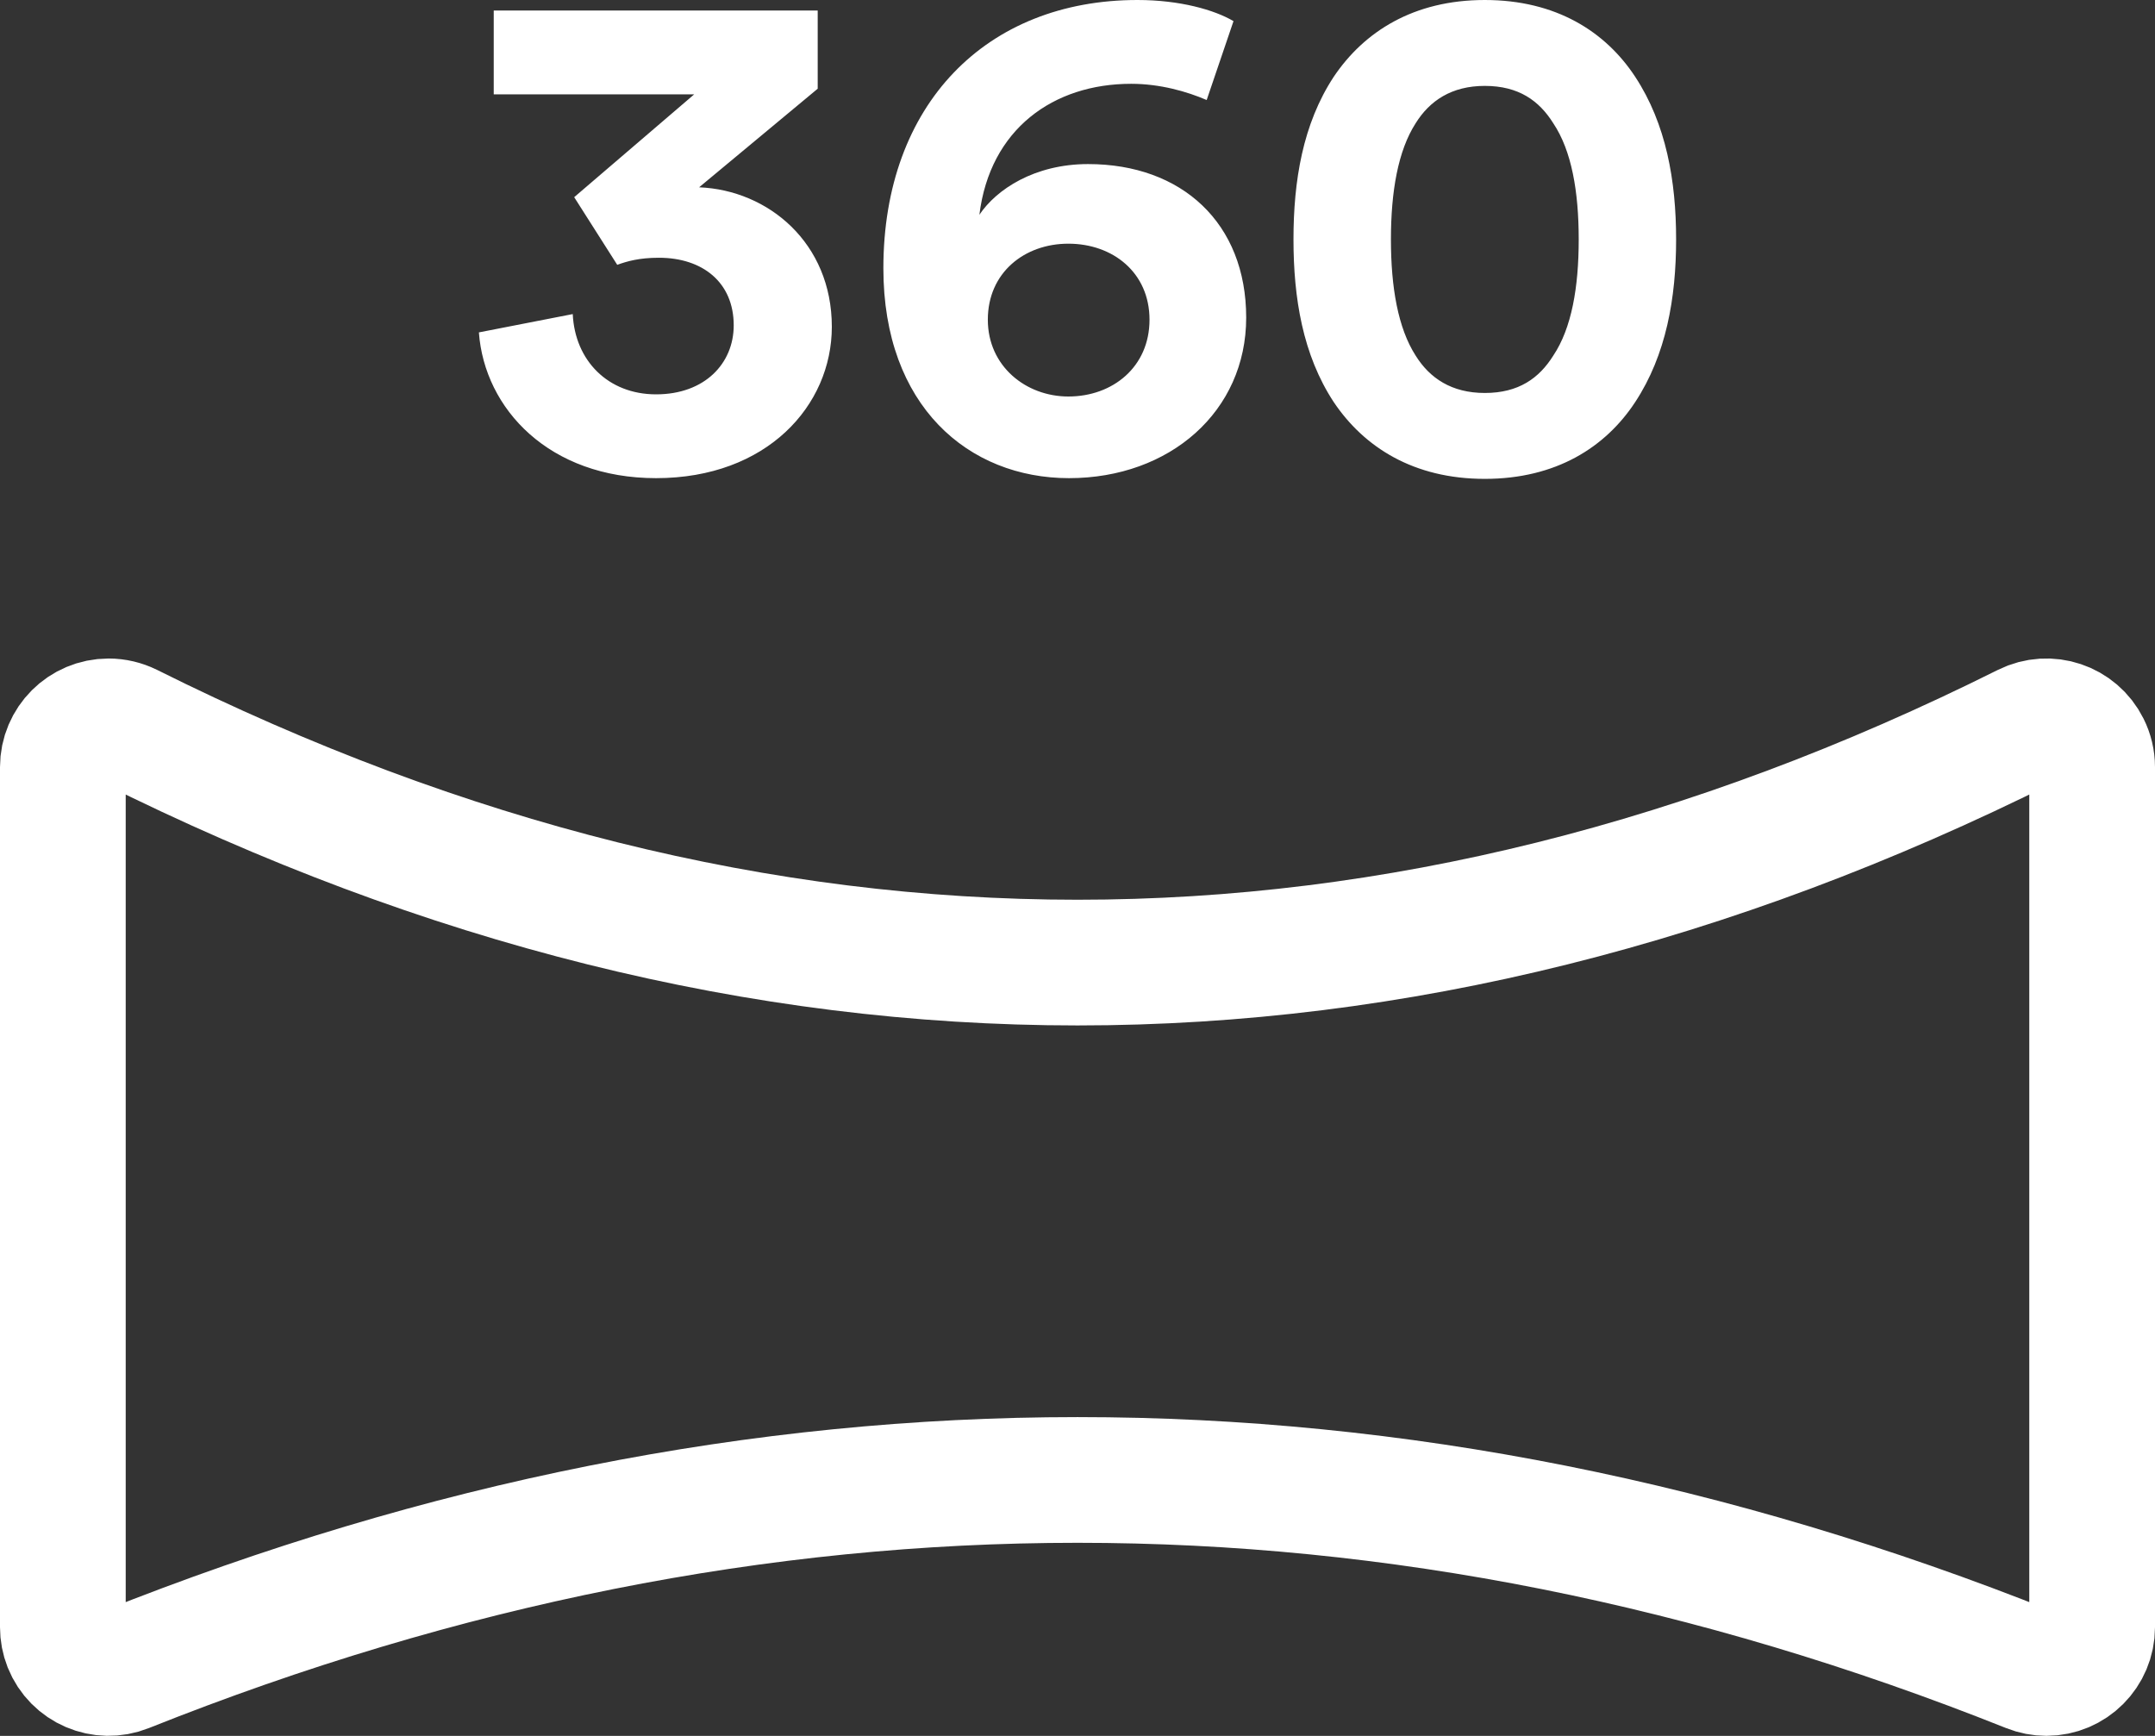 <?xml version="1.0" encoding="UTF-8"?>
<svg width="36px" height="29px" viewBox="0 0 36 29" version="1.1" xmlns="http://www.w3.org/2000/svg" xmlns:xlink="http://www.w3.org/1999/xlink">
    <rect x="0" y="0" width="36" height="29" fill="#333333" stroke="none"/>
    <!-- Generator: Sketch 51.2 (57519) - http://www.bohemiancoding.com/sketch -->
    <title>360_hotspot</title>
    <desc>Created with Sketch.</desc>
    <defs></defs>
    <g id="Page-2" stroke="none" stroke-width="1" fill="none" fill-rule="evenodd">
        <g id="Elements-states-Copy-2" transform="translate(-517, -267)">
            <g id="360_hotspot" transform="translate(517, 267)">
                <path d="M2.156,12.131 C2.05,12.079 1.933,12.051 1.814,12.051 C1.392,12.051 1.05,12.393 1.05,12.815 L1.05,27.184 C1.05,27.281 1.068,27.377 1.104,27.468 C1.261,27.86 1.706,28.051 2.098,27.894 C7.39,25.782 12.693,24.724 18,24.724 C23.307,24.724 28.61,25.782 33.902,27.894 C33.992,27.93 34.089,27.949 34.186,27.949 C34.608,27.949 34.95,27.606 34.95,27.184 L34.95,12.815 C34.95,12.697 34.922,12.58 34.869,12.474 C34.681,12.096 34.222,11.943 33.844,12.131 C28.577,14.761 23.293,16.081 18,16.081 C12.707,16.081 7.423,14.761 2.156,12.131 Z" id="Rectangle-2-Copy-16" stroke="#FFFFFF" stroke-width="2.1"></path>
                <path d="M10.311,4.424 L9.592,3.294 L11.597,1.576 L8.248,1.576 L8.248,0.176 L13.66,0.176 L13.66,1.482 L11.679,3.129 C12.835,3.176 13.896,4.059 13.896,5.459 C13.896,6.776 12.811,7.988 10.96,7.988 C9.179,7.988 8.094,6.835 8,5.553 L9.568,5.247 C9.604,6.024 10.158,6.588 10.96,6.588 C11.774,6.588 12.257,6.071 12.257,5.435 C12.257,4.718 11.738,4.306 11.007,4.306 C10.677,4.306 10.476,4.365 10.311,4.424 Z M20.606,0.353 L20.158,1.671 C19.828,1.529 19.38,1.4 18.896,1.4 C17.599,1.4 16.538,2.153 16.361,3.588 C16.644,3.165 17.281,2.741 18.177,2.741 C19.745,2.741 20.818,3.729 20.818,5.306 C20.818,6.871 19.545,7.988 17.858,7.988 C16.184,7.988 14.757,6.788 14.757,4.482 C14.757,1.741 16.479,0 19.002,0 C19.71,0 20.288,0.165 20.606,0.353 Z M16.502,5.341 C16.502,6.118 17.139,6.624 17.847,6.624 C18.59,6.624 19.203,6.129 19.203,5.341 C19.203,4.553 18.59,4.071 17.847,4.071 C17.116,4.071 16.502,4.553 16.502,5.341 Z M23.236,4 C23.236,4.8 23.354,5.482 23.649,5.941 C23.884,6.318 24.25,6.565 24.804,6.565 C25.37,6.565 25.712,6.318 25.948,5.941 C26.255,5.482 26.373,4.8 26.373,4 C26.373,3.2 26.255,2.518 25.948,2.059 C25.712,1.682 25.37,1.435 24.804,1.435 C24.25,1.435 23.884,1.682 23.649,2.059 C23.354,2.518 23.236,3.2 23.236,4 Z M21.608,4 C21.608,3.024 21.762,2.071 22.281,1.282 C22.788,0.529 23.613,0 24.804,0 C25.995,0 26.821,0.529 27.316,1.282 C27.835,2.071 28,3.024 28,4 C28,4.976 27.835,5.929 27.316,6.718 C26.821,7.471 25.995,8 24.804,8 C23.613,8 22.788,7.471 22.281,6.718 C21.762,5.929 21.608,4.976 21.608,4 Z" id="360-copy-14" fill="#FFFFFF"></path>
            </g>
        </g>
    </g>
</svg>